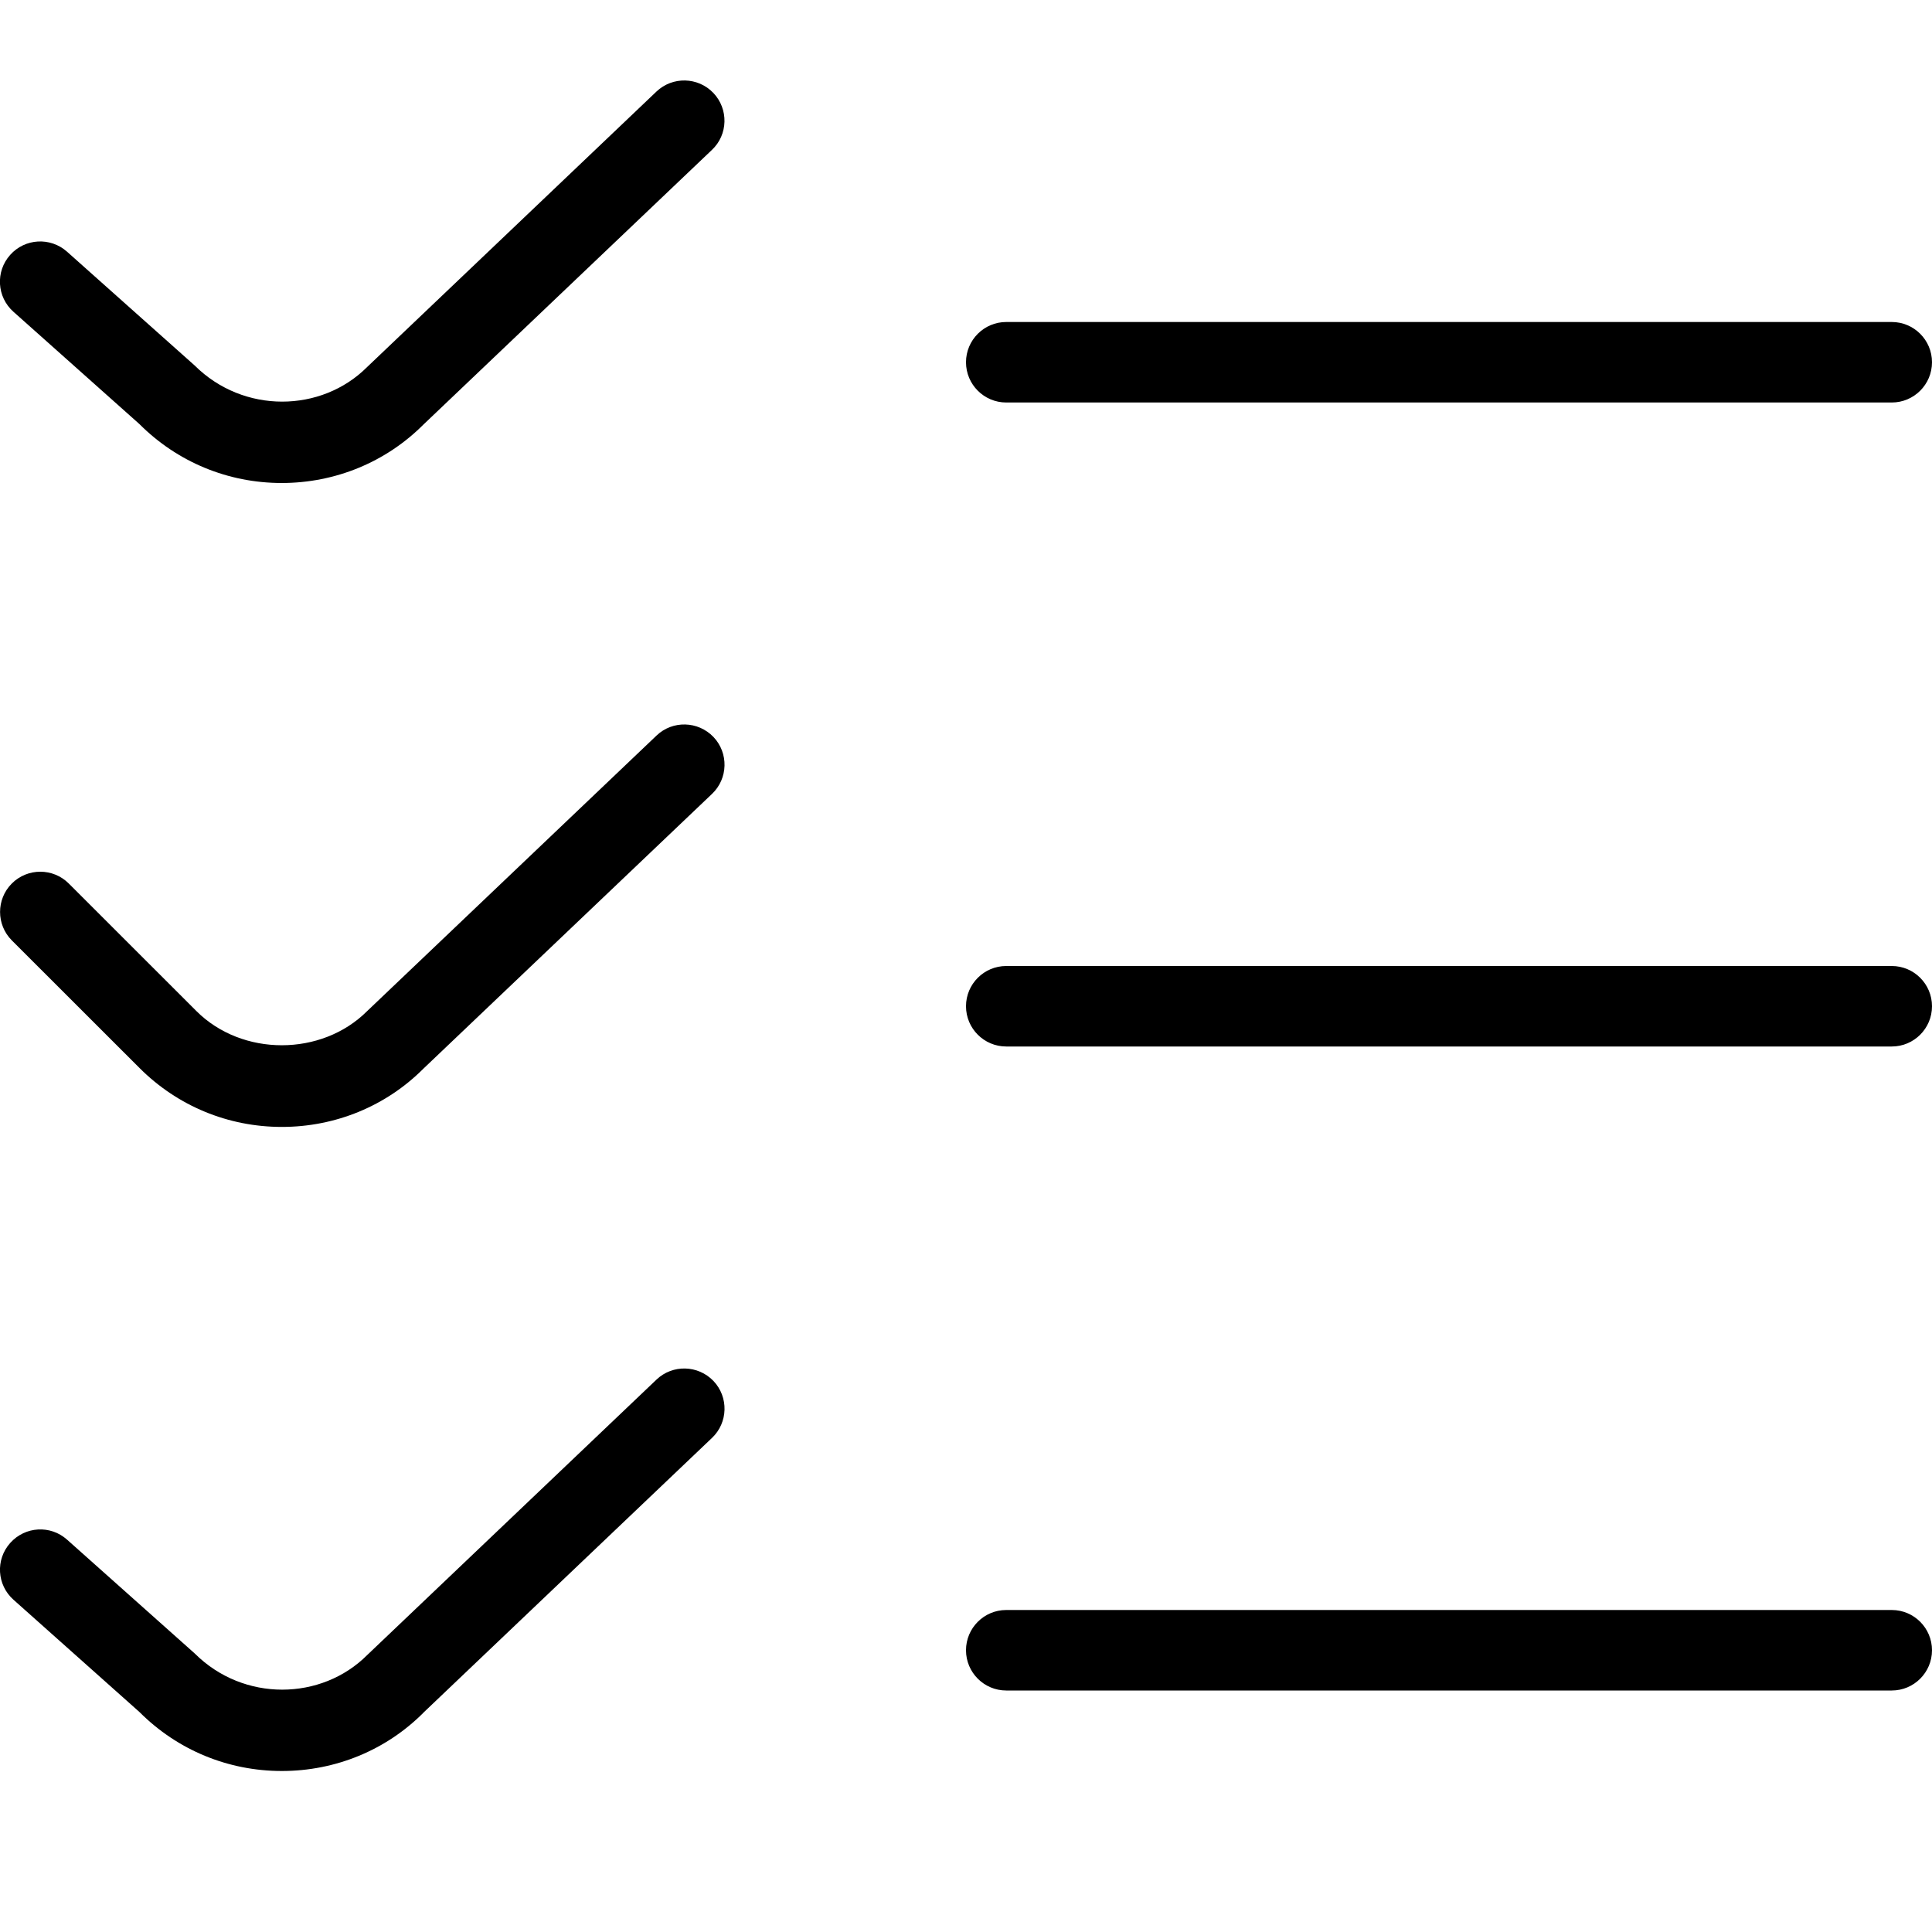 <?xml version="1.0" encoding="UTF-8"?>
<svg xmlns="http://www.w3.org/2000/svg" id="Layer_1" data-name="Layer 1" viewBox="0 0 24 24">
  <path d="m3.5,6c-.668,0-1.296-.26-1.768-.732L.167,3.873c-.207-.184-.225-.5-.041-.706.184-.207.5-.224.706-.041l1.586,1.414c.608.605,1.576.586,2.142.02l3.595-3.423c.199-.189.515-.183.707.018.19.2.183.517-.018.707l-3.586,3.414c-.463.463-1.091.724-1.759.724Zm20.5-1.5c0-.276-.224-.5-.5-.5h-11c-.276,0-.5.224-.5.5s.224.5.5.5h11c.276,0,.5-.224.5-.5ZM5.259,13.276l3.586-3.414c.2-.19.208-.507.018-.707-.192-.2-.508-.208-.707-.018l-3.595,3.423c-.566.566-1.555.566-2.121,0l-1.586-1.585c-.195-.195-.512-.195-.707,0s-.195.512,0,.707l1.586,1.585c.472.472,1.1.732,1.768.732s1.296-.26,1.759-.724Zm18.741-.776c0-.276-.224-.5-.5-.5h-11c-.276,0-.5.224-.5.5s.224.5.5.5h11c.276,0,.5-.224.5-.5ZM5.259,21.276l3.586-3.414c.2-.19.208-.507.018-.707-.192-.2-.508-.207-.707-.018l-3.595,3.423c-.566.566-1.534.586-2.142-.02l-1.586-1.414c-.206-.184-.521-.166-.706.041s-.166.522.041.706l1.565,1.395c.472.472,1.1.732,1.768.732s1.296-.26,1.759-.724Zm18.741-.776c0-.276-.224-.5-.5-.5h-11c-.276,0-.5.224-.5.5s.224.5.5.5h11c.276,0,.5-.224.5-.5Z"/>
</svg>
